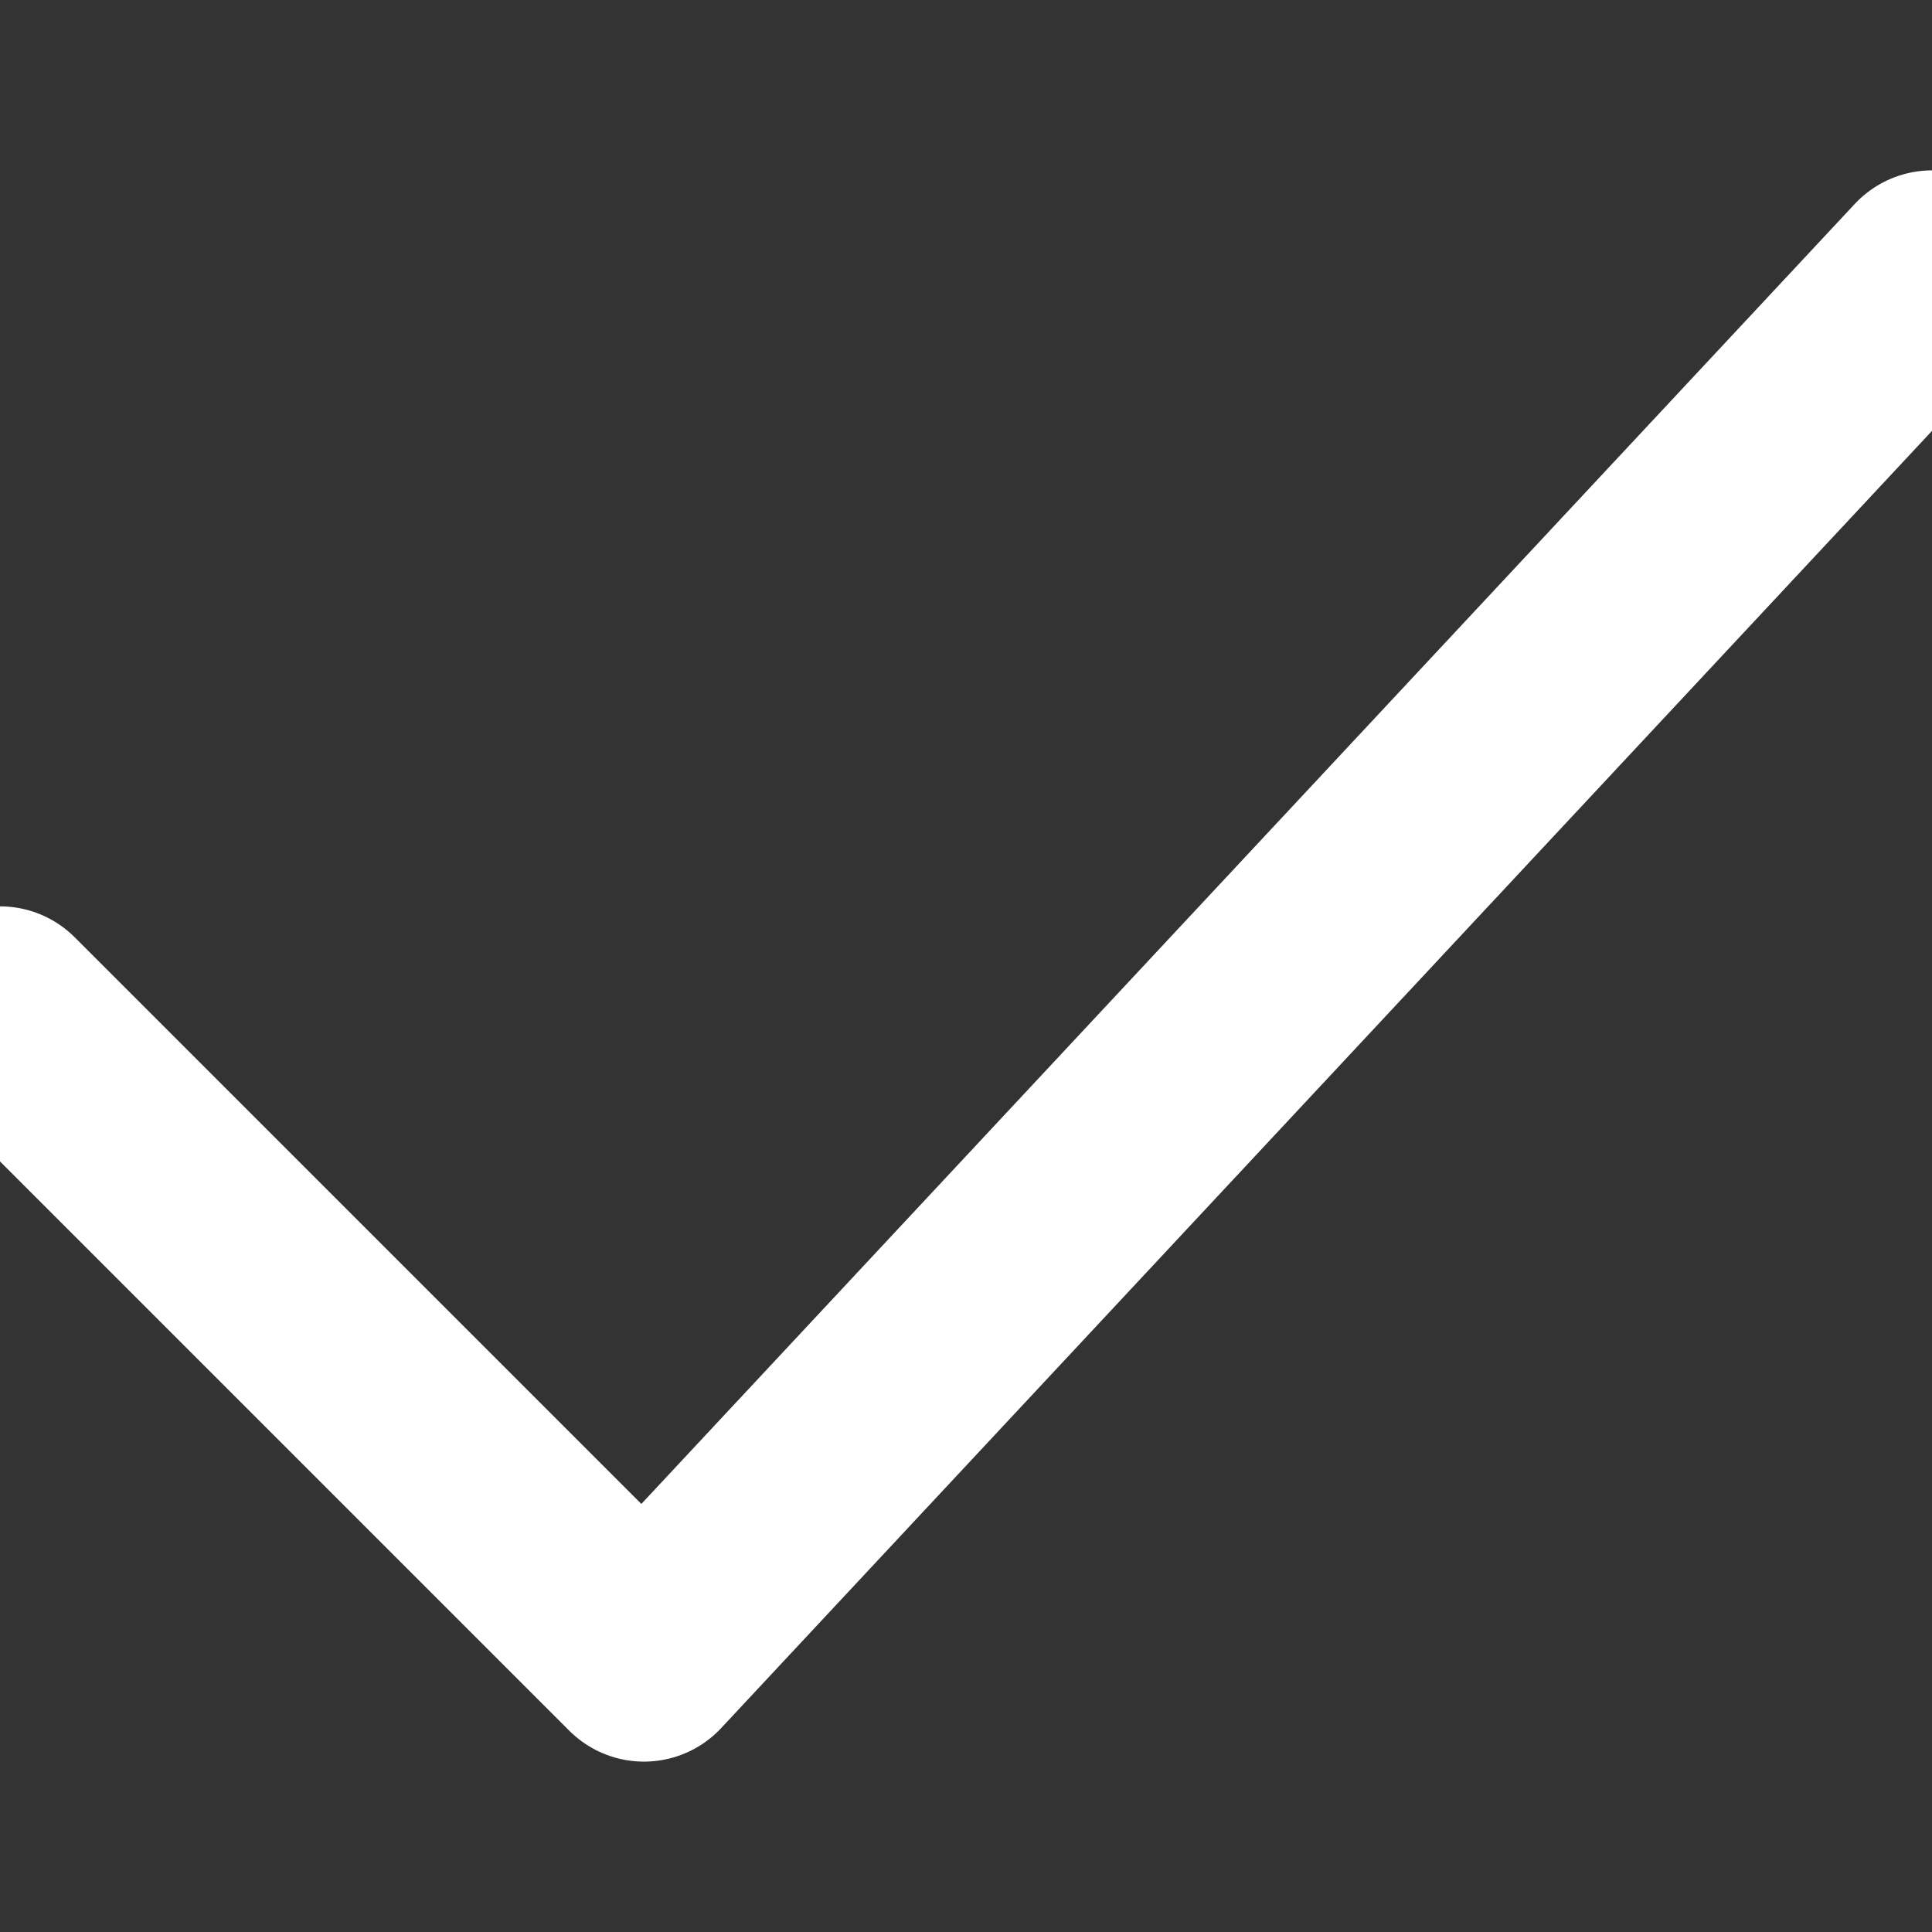 <svg width="16" height="16" viewBox="0 0 16 16" fill="none" xmlns="http://www.w3.org/2000/svg">
<rect x="0" y="0" width="16" height="16" fill="#333333" stroke="none"/>
<g clip-path="url(#clip0_88_20993)">
<path d="M0 8.381L5.333 13.714L16 2.286" stroke="white" stroke-width="1.75" stroke-linecap="round" stroke-linejoin="round"/>
</g>
<defs>
<clipPath id="clip0_88_20993">
<rect width="16" height="16" fill="white"/>
</clipPath>
</defs>
</svg>
